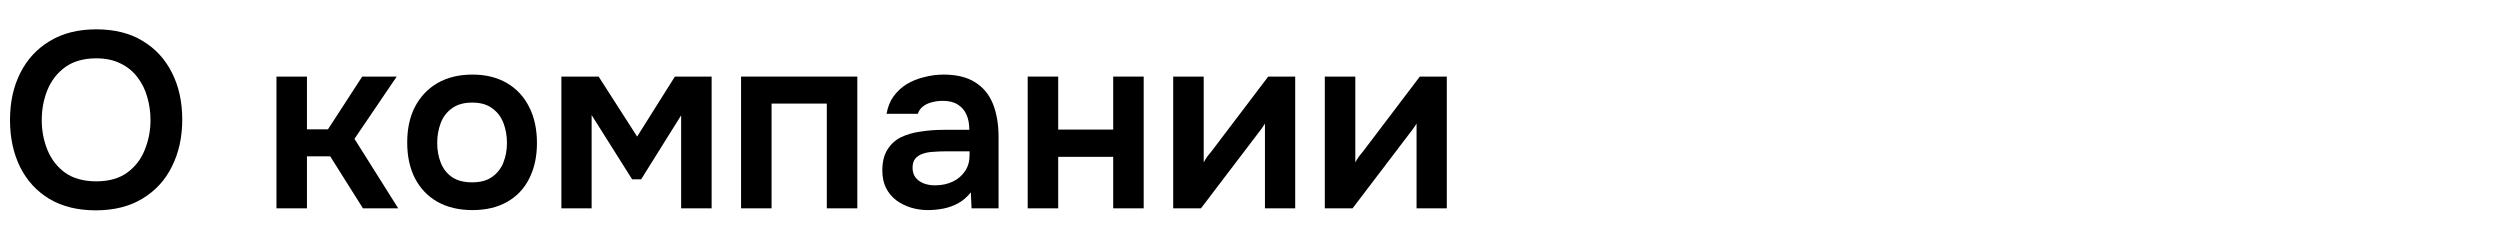 <svg width="300" height="30" viewBox="0 0 300 30" fill="none" xmlns="http://www.w3.org/2000/svg">
<path d="M158.977 25V9.19H162.637V19.48C162.757 19.26 162.907 19.02 163.087 18.76C163.287 18.5 163.457 18.29 163.597 18.13L170.377 9.19H173.617V25H169.987V14.83C169.827 15.09 169.657 15.34 169.477 15.58C169.317 15.8 169.157 16.01 168.997 16.21L162.307 25H158.977Z" fill="black"/>
<path d="M140.784 25V9.19H144.444V19.48C144.564 19.26 144.714 19.02 144.894 18.76C145.094 18.5 145.264 18.29 145.404 18.13L152.184 9.19H155.424V25H151.794V14.83C151.634 15.09 151.464 15.34 151.284 15.58C151.124 15.8 150.964 16.01 150.804 16.21L144.114 25H140.784Z" fill="black"/>
<path d="M123.323 25V9.19H126.983V15.55H133.583V9.19H137.243V25H133.583V18.82H126.983V25H123.323Z" fill="black"/>
<path d="M111.338 25.21C110.638 25.21 109.958 25.11 109.298 24.91C108.658 24.71 108.078 24.42 107.558 24.04C107.038 23.64 106.628 23.15 106.328 22.57C106.028 21.97 105.878 21.27 105.878 20.47C105.878 19.45 106.078 18.62 106.478 17.98C106.878 17.32 107.418 16.82 108.098 16.48C108.798 16.14 109.588 15.91 110.468 15.79C111.348 15.65 112.268 15.58 113.228 15.58H116.318C116.318 14.88 116.208 14.28 115.988 13.78C115.768 13.26 115.418 12.85 114.938 12.55C114.478 12.25 113.878 12.1 113.138 12.1C112.658 12.1 112.208 12.16 111.788 12.28C111.388 12.38 111.038 12.55 110.738 12.79C110.458 13.01 110.258 13.3 110.138 13.66H106.388C106.528 12.84 106.808 12.14 107.228 11.56C107.668 10.96 108.198 10.47 108.818 10.09C109.458 9.71 110.158 9.43 110.918 9.25C111.678 9.05 112.448 8.95 113.228 8.95C114.768 8.95 116.018 9.25 116.978 9.85C117.958 10.45 118.678 11.31 119.138 12.43C119.598 13.55 119.828 14.9 119.828 16.48V25H116.588L116.498 23.08C116.058 23.64 115.548 24.08 114.968 24.4C114.408 24.7 113.818 24.91 113.198 25.03C112.578 25.15 111.958 25.21 111.338 25.21ZM112.178 22.24C112.998 22.24 113.718 22.09 114.338 21.79C114.958 21.49 115.448 21.07 115.808 20.53C116.168 19.99 116.348 19.36 116.348 18.64V18.16H113.498C112.978 18.16 112.478 18.18 111.998 18.22C111.518 18.24 111.088 18.32 110.708 18.46C110.348 18.58 110.058 18.77 109.838 19.03C109.618 19.29 109.508 19.66 109.508 20.14C109.508 20.6 109.628 20.99 109.868 21.31C110.108 21.61 110.428 21.84 110.828 22C111.248 22.16 111.698 22.24 112.178 22.24Z" fill="black"/>
<path d="M88.928 25V9.19H102.878V25H99.218V12.43H92.588V25H88.928Z" fill="black"/>
<path d="M67.366 25V9.19H71.836L76.456 16.39L80.986 9.19H85.396V25H81.736V13.84L76.936 21.52H75.856L70.996 13.81V25H67.366Z" fill="black"/>
<path d="M56.695 25.21C55.075 25.21 53.675 24.88 52.495 24.22C51.335 23.56 50.435 22.62 49.795 21.4C49.175 20.18 48.865 18.75 48.865 17.11C48.865 15.45 49.175 14.02 49.795 12.82C50.435 11.6 51.335 10.65 52.495 9.97C53.675 9.29 55.075 8.95 56.695 8.95C58.295 8.95 59.675 9.29 60.835 9.97C61.995 10.65 62.885 11.61 63.505 12.85C64.125 14.07 64.435 15.51 64.435 17.17C64.435 18.79 64.125 20.21 63.505 21.43C62.905 22.63 62.025 23.56 60.865 24.22C59.705 24.88 58.315 25.21 56.695 25.21ZM56.665 21.88C57.665 21.88 58.465 21.66 59.065 21.22C59.685 20.78 60.135 20.2 60.415 19.48C60.695 18.76 60.835 17.98 60.835 17.14C60.835 16.3 60.695 15.51 60.415 14.77C60.135 14.03 59.685 13.44 59.065 13C58.465 12.54 57.665 12.31 56.665 12.31C55.665 12.31 54.855 12.54 54.235 13C53.615 13.44 53.165 14.03 52.885 14.77C52.605 15.51 52.465 16.3 52.465 17.14C52.465 18 52.605 18.79 52.885 19.51C53.165 20.23 53.615 20.81 54.235 21.25C54.855 21.67 55.665 21.88 56.665 21.88Z" fill="black"/>
<path d="M33.176 25V9.19H36.836V15.52H39.356L43.466 9.19H47.606L42.536 16.66L47.786 25H43.556L39.626 18.76H36.836V25H33.176Z" fill="black"/>
<path d="M11.49 25.24C9.31 25.24 7.45 24.78 5.91 23.86C4.39 22.94 3.22 21.66 2.4 20.02C1.6 18.38 1.2 16.51 1.2 14.41C1.2 12.27 1.61 10.39 2.43 8.77C3.25 7.13 4.43 5.85 5.97 4.93C7.51 3.99 9.37 3.52 11.55 3.52C13.73 3.52 15.58 3.98 17.1 4.9C18.64 5.82 19.82 7.1 20.64 8.74C21.46 10.36 21.87 12.23 21.87 14.35C21.87 16.45 21.46 18.32 20.64 19.96C19.84 21.6 18.66 22.89 17.1 23.83C15.56 24.77 13.69 25.24 11.49 25.24ZM11.55 21.76C13.07 21.76 14.31 21.41 15.27 20.71C16.23 20.01 16.93 19.1 17.37 17.98C17.83 16.86 18.06 15.67 18.06 14.41C18.06 13.45 17.93 12.53 17.67 11.65C17.43 10.77 17.04 9.98 16.5 9.28C15.98 8.58 15.31 8.03 14.49 7.63C13.67 7.21 12.69 7 11.55 7C10.05 7 8.81 7.35 7.83 8.05C6.87 8.75 6.16 9.66 5.7 10.78C5.24 11.9 5.01 13.11 5.01 14.41C5.01 15.69 5.24 16.89 5.7 18.01C6.16 19.13 6.87 20.04 7.83 20.74C8.81 21.42 10.05 21.76 11.55 21.76Z" fill="black"/>
</svg>
